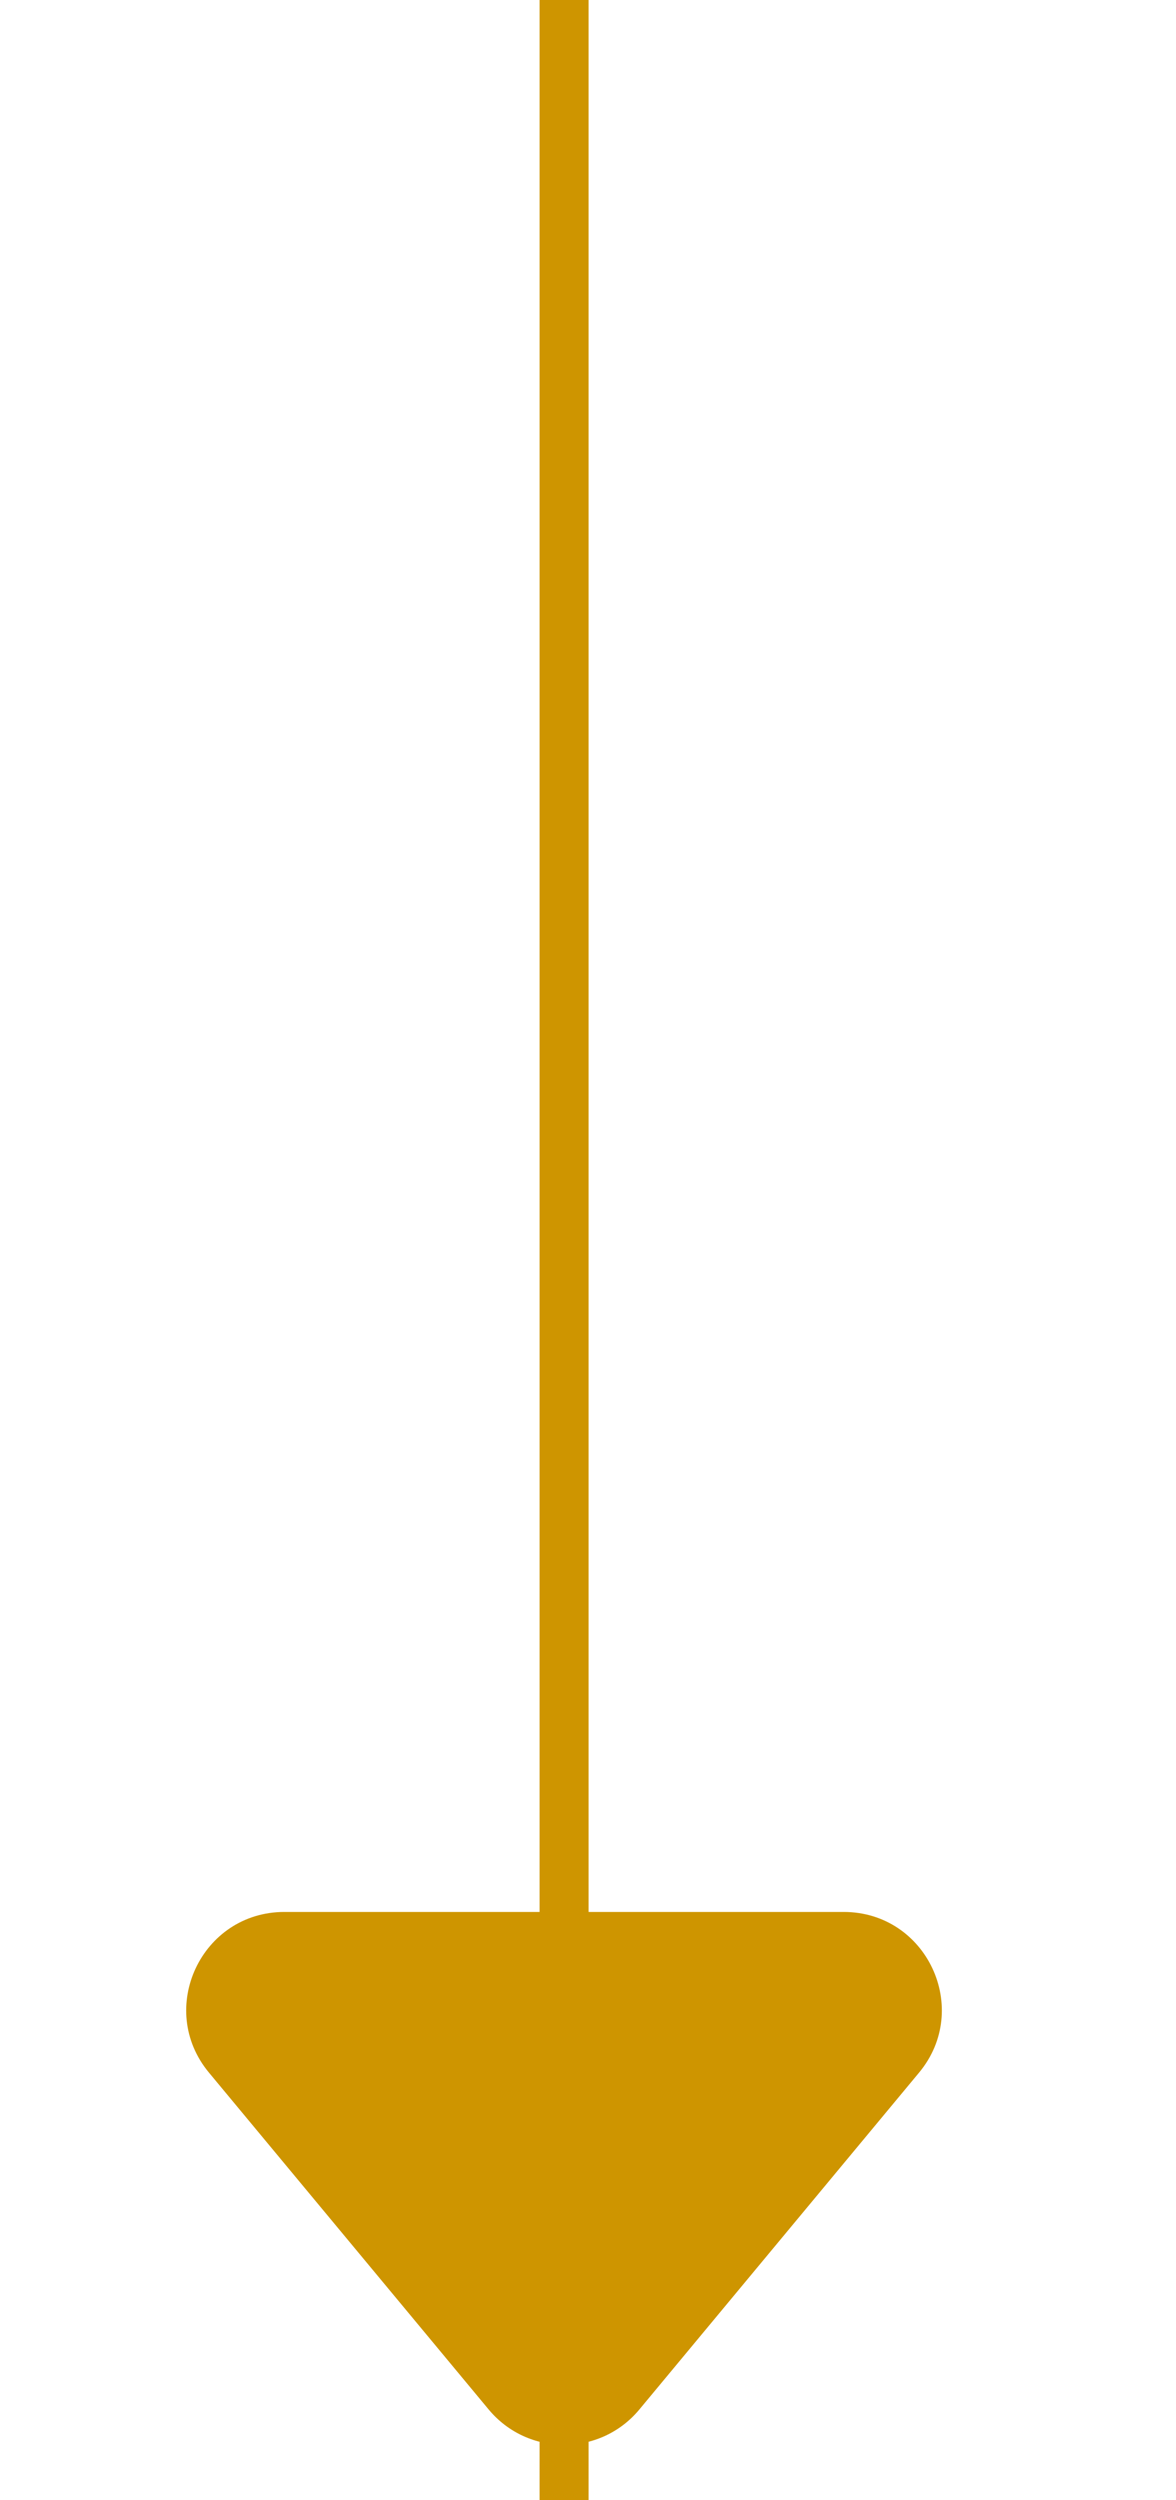 <svg width="24" height="51" viewBox="0 0 24 51" fill="none" xmlns="http://www.w3.org/2000/svg">
<path d="M11.512 51L11.512 0" stroke="#CE9500"/>
<path d="M9.972 49.148C10.772 50.111 12.25 50.111 13.049 49.148L18.756 42.278C19.839 40.975 18.912 39 17.218 39H5.804C4.109 39 3.183 40.975 4.265 42.278L9.972 49.148Z" fill="#CE9500"/>
</svg>
